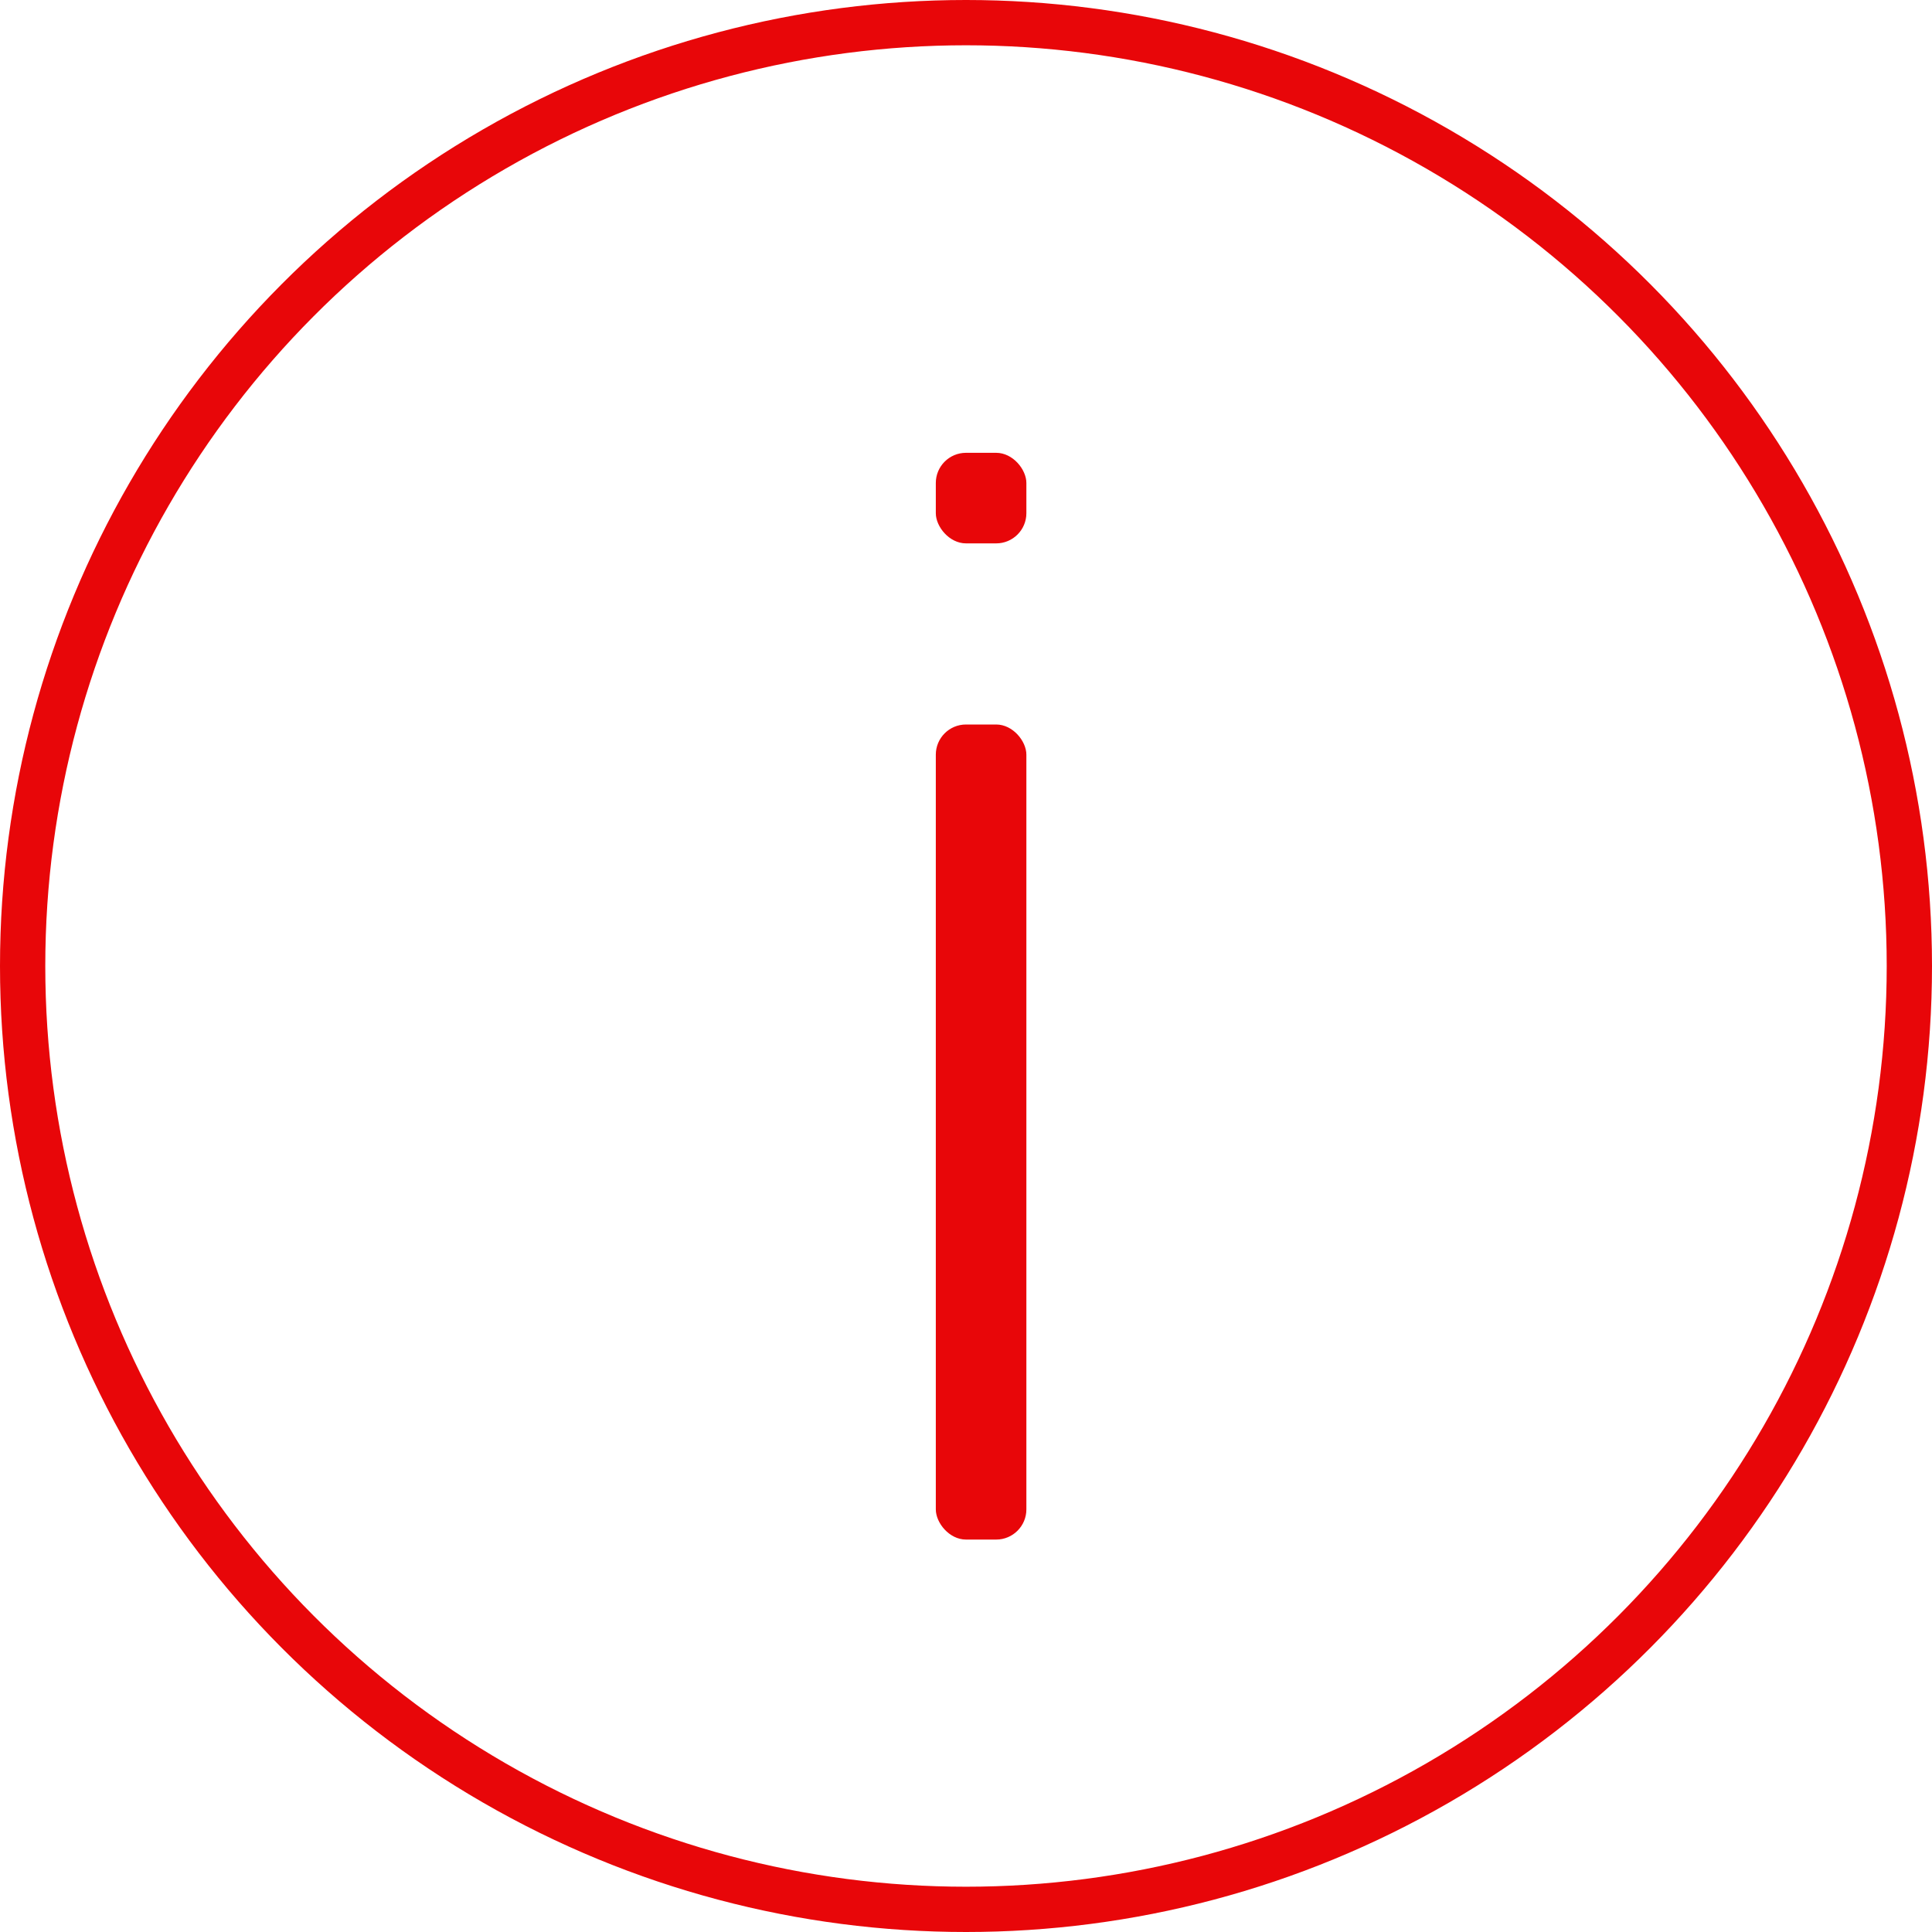 <?xml version="1.0" encoding="UTF-8"?> <svg xmlns="http://www.w3.org/2000/svg" width="64" height="64" viewBox="0 0 64 64" fill="none"> <circle cx="32" cy="32" r="31.25" stroke="#E80609" stroke-width="1.5"></circle> <rect x="31" y="24" width="3" height="27" rx="1" fill="#E80609"></rect> <rect x="31" y="15" width="3" height="3" rx="1" fill="#E80609"></rect> </svg> 